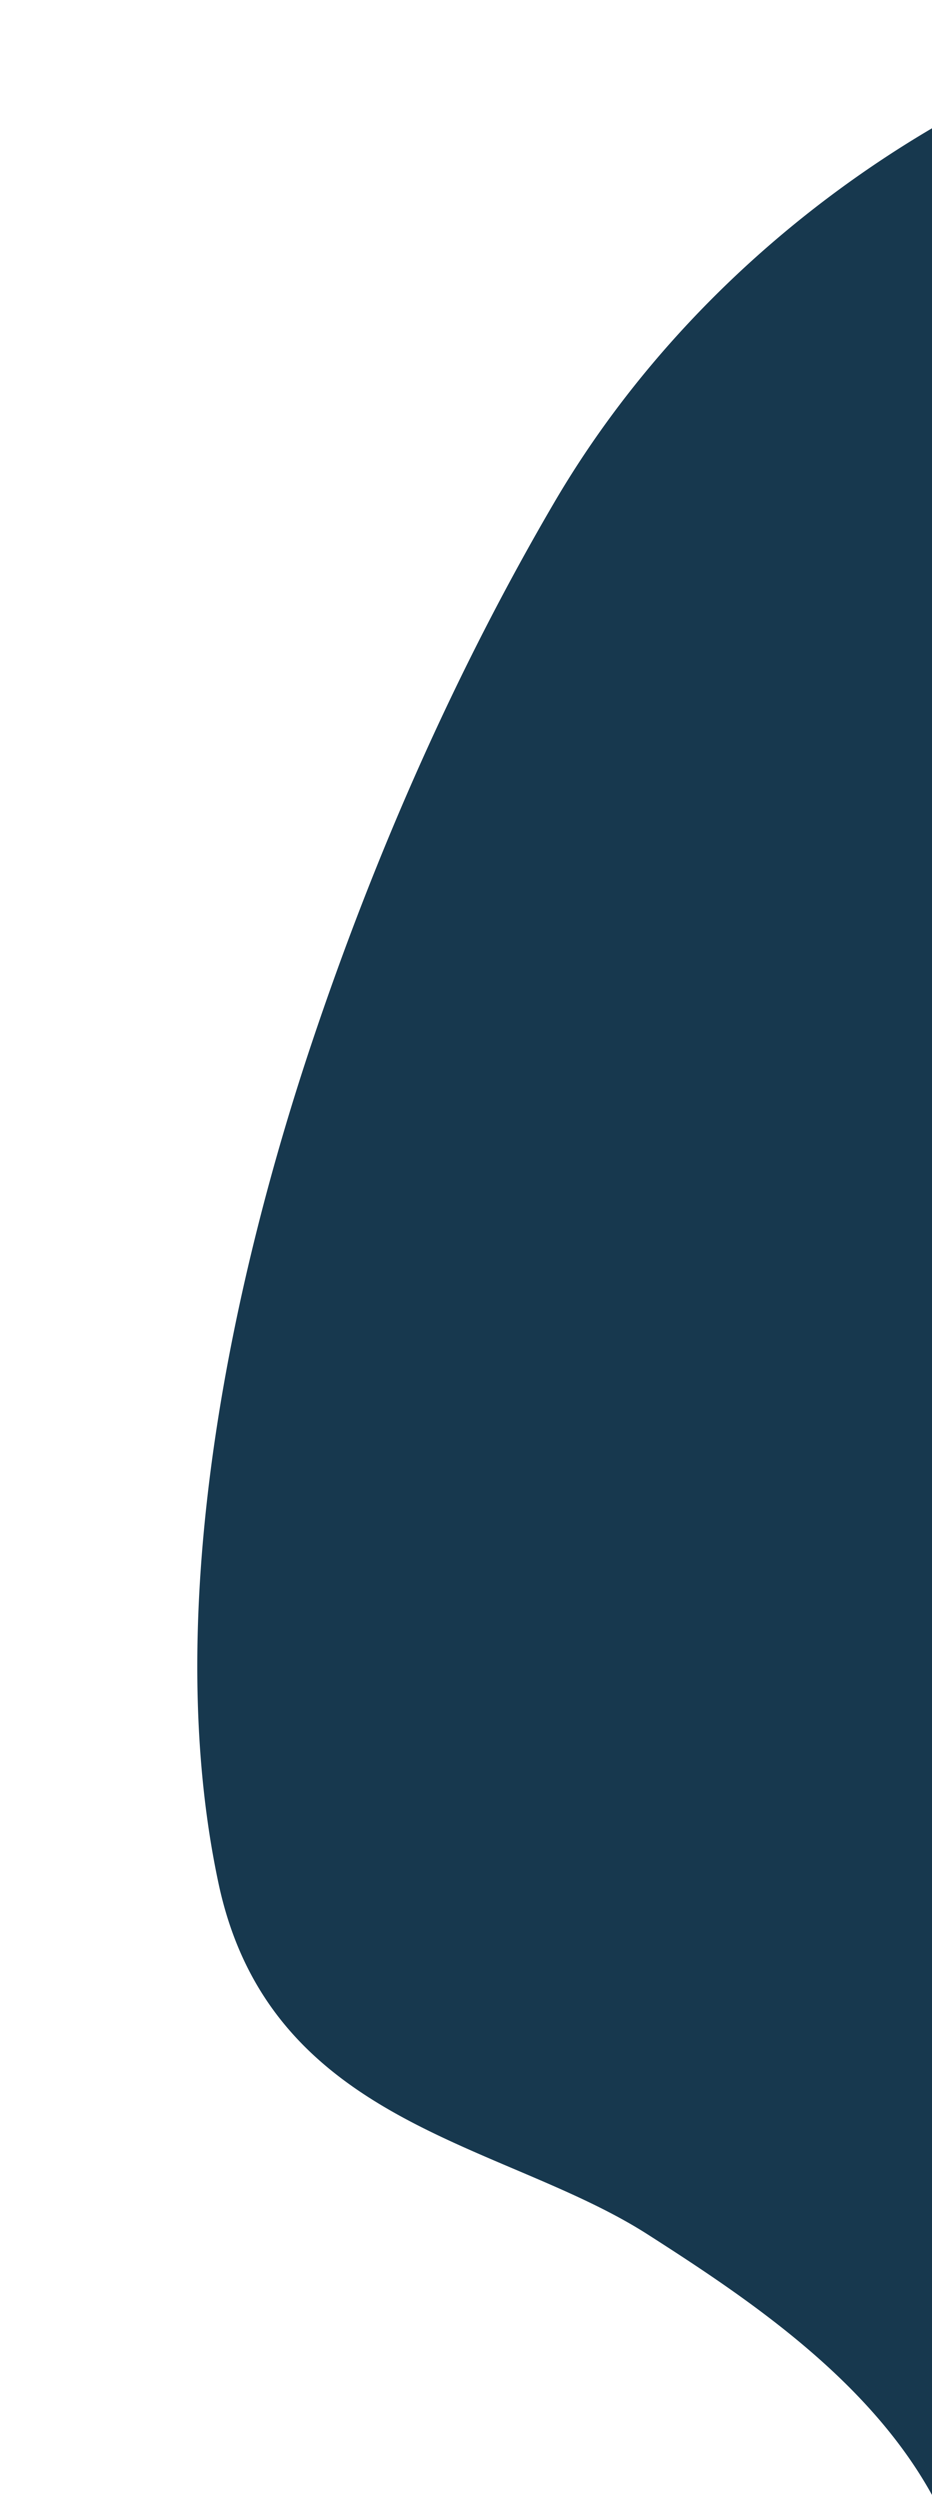 <svg xmlns="http://www.w3.org/2000/svg" xmlns:xlink="http://www.w3.org/1999/xlink" width="359" height="962" viewBox="0 0 359 962">
  <defs>
    <clipPath id="clip-path">
      <rect id="Rectangle_86" data-name="Rectangle 86" width="359" height="962" transform="translate(1561 1637)" fill="#fff" stroke="#707070" stroke-width="1"/>
    </clipPath>
  </defs>
  <g id="Groupe_de_masques_14" data-name="Groupe de masques 14" transform="translate(-1561 -1637)" clip-path="url(#clip-path)">
    <path id="Intersection_2" data-name="Intersection 2" d="M841.5,1551.582c-46.657-8.859-106.06-3.475-130.332-80.6-17.078-54.262,15.746-87.906-16.8-144.81-25.047-43.8-70.918-74.31-108.41-98.305-56.011-35.848-145.417-41.921-165.31-135-23.255-108.8,7.512-238.79,35.874-323.387,25-74.561,56.145-144.374,93.4-208.008C608.672,461.162,714.321,389.19,824.089,368.547H879.75V1563.642A164.681,164.681,0,0,0,841.5,1551.582Z" transform="translate(1224.54 1268.928)" fill="#17384e" stroke="rgba(0,0,0,0)" stroke-miterlimit="10" stroke-width="1"/>
  </g>
</svg>
